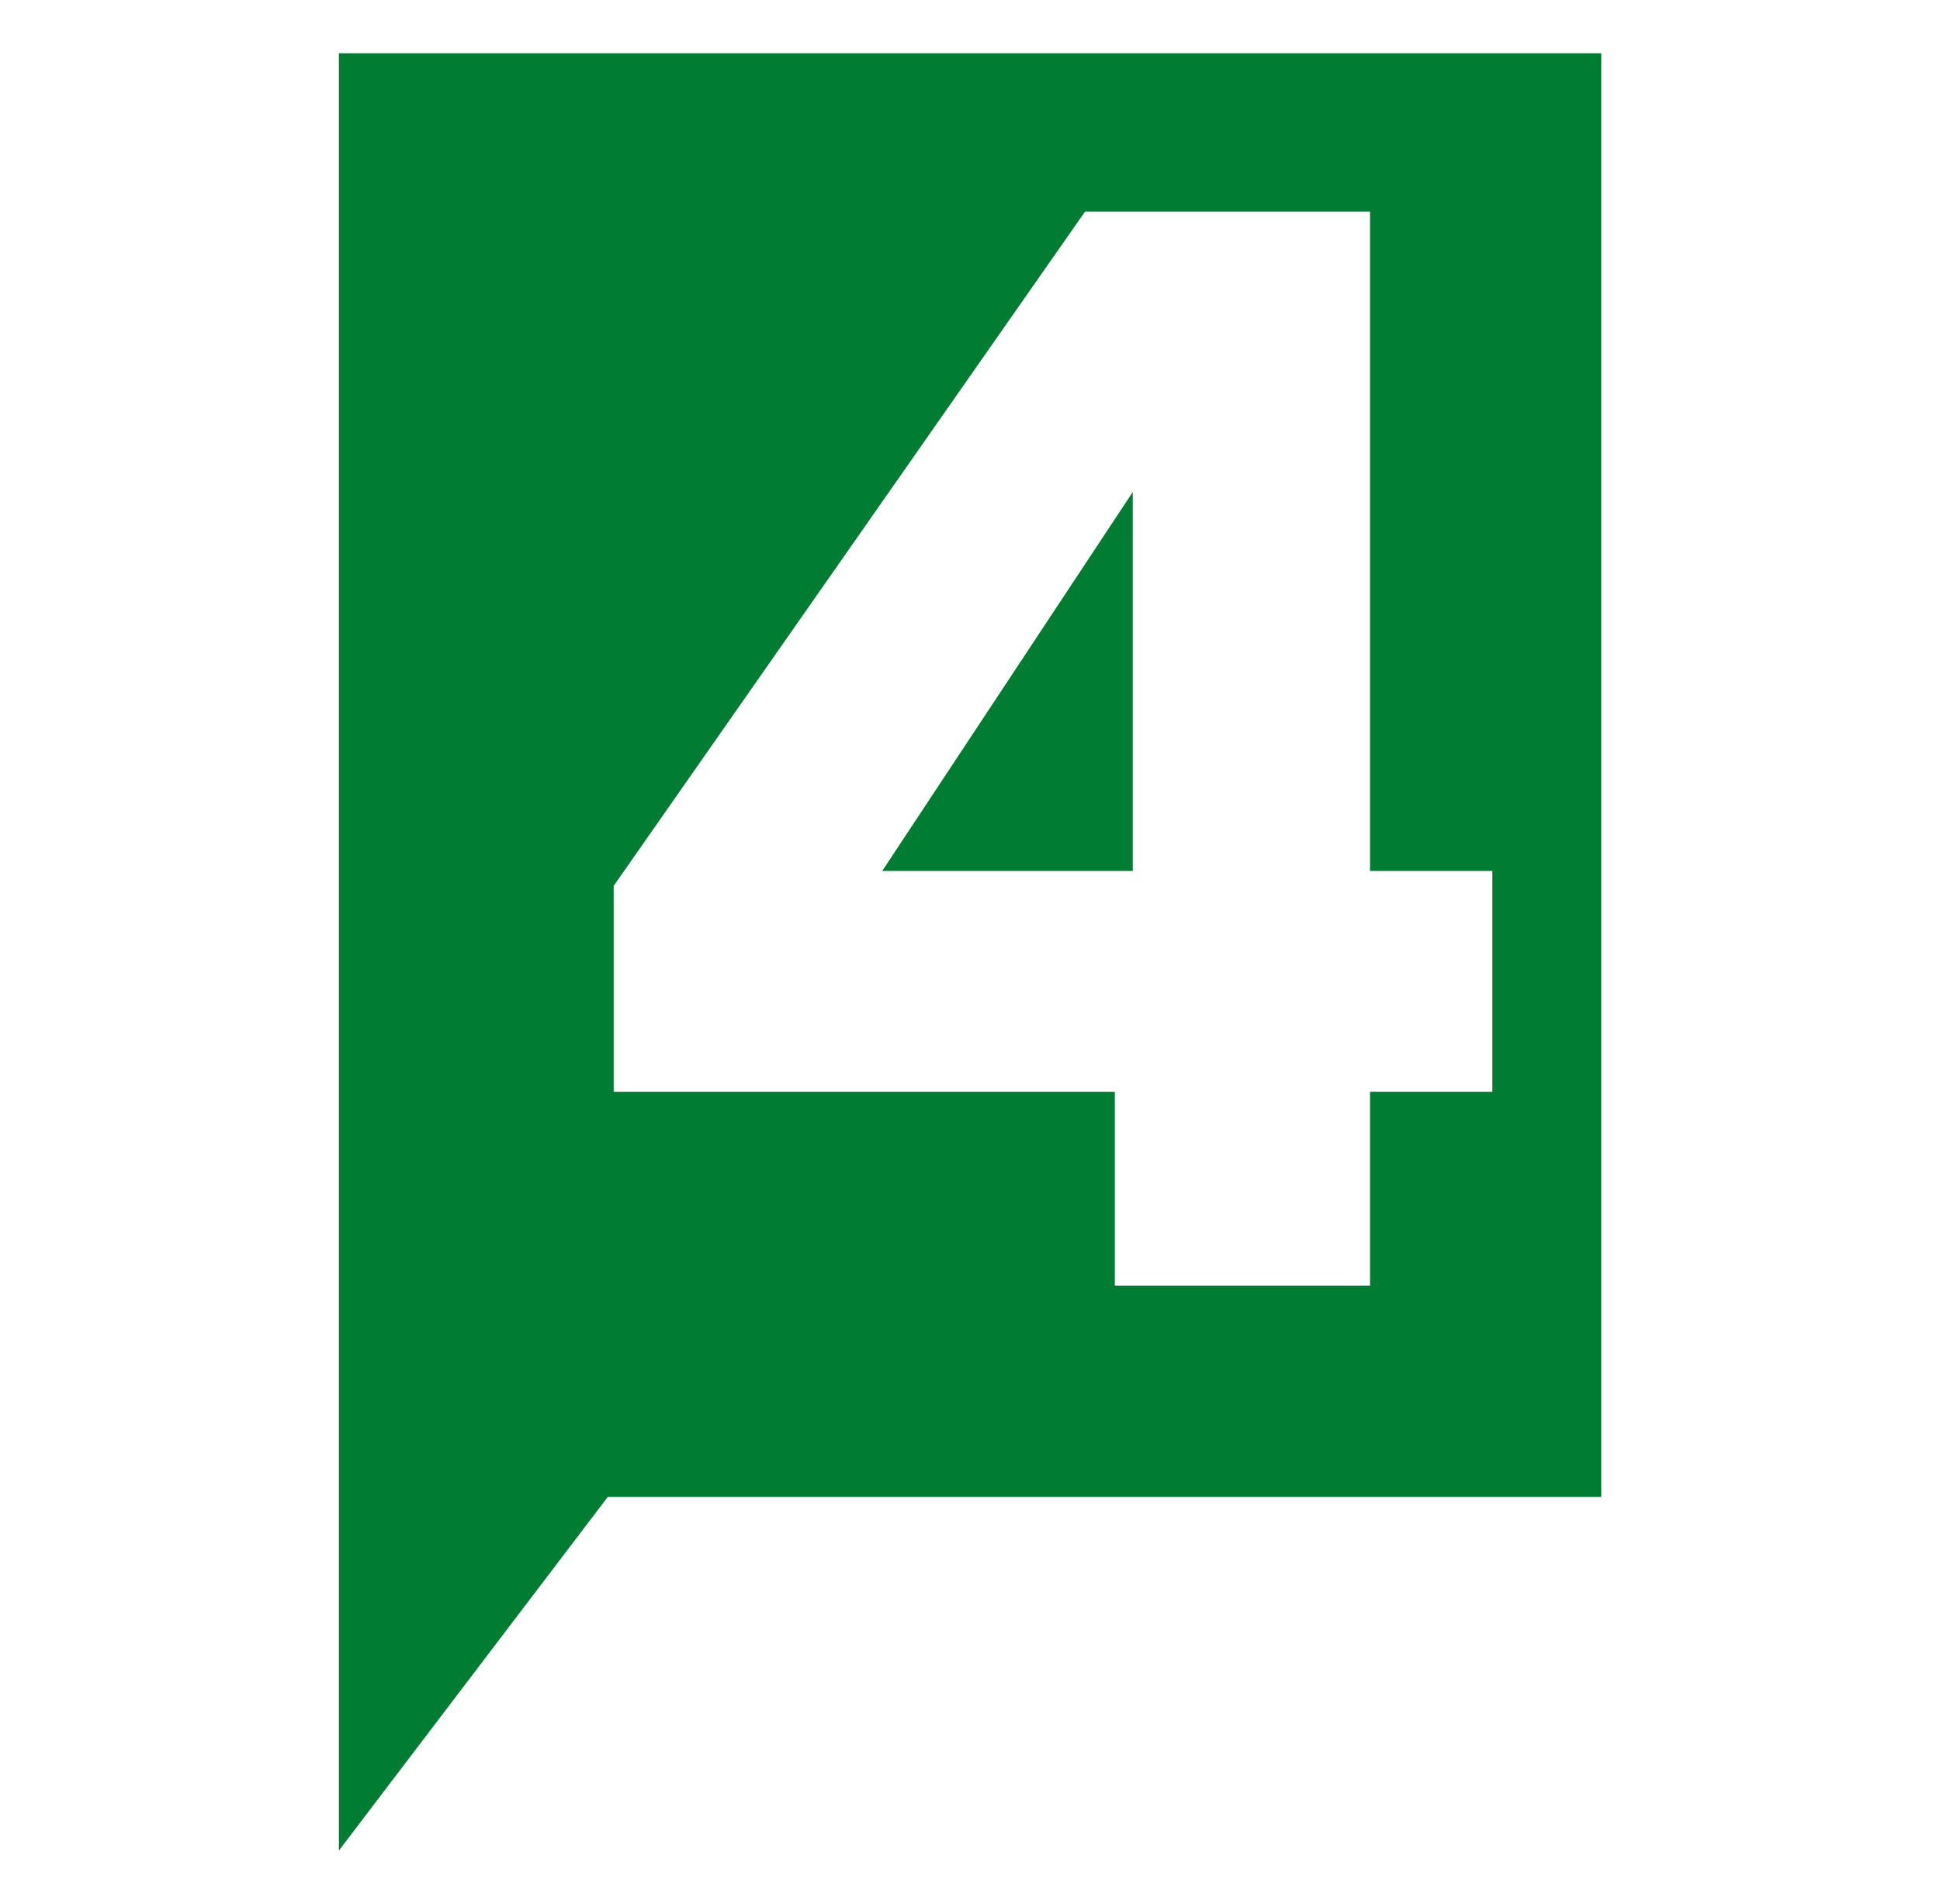 <svg xmlns="http://www.w3.org/2000/svg" xmlns:xlink="http://www.w3.org/1999/xlink" viewBox="0 0 164.29 161.25"><defs><style>.uuid-149740fc-8a45-4529-83e4-389369052795{isolation:isolate;}.uuid-b95c5449-432b-4232-8fde-c8c88d2e50e4{fill:none;}.uuid-b95c5449-432b-4232-8fde-c8c88d2e50e4,.uuid-27720dce-9521-4d45-8612-f4c432701655{stroke-width:0px;}.uuid-d80dc3d7-cb44-4342-aacf-21bd367f720e{clip-path:url(#uuid-83e96f8f-cf9c-4c74-9adb-b9aa37ba3791);}.uuid-702c69b7-133c-4985-883c-c20027baa8dc{clip-path:url(#uuid-f2be8eb9-1f96-418f-9050-a54e05a08ca8);}.uuid-27720dce-9521-4d45-8612-f4c432701655{fill:#007d32;}.uuid-bd01df53-963a-4900-8acf-79d4f9b06610{mix-blend-mode:multiply;}</style><clipPath id="uuid-f2be8eb9-1f96-418f-9050-a54e05a08ca8"><rect class="uuid-b95c5449-432b-4232-8fde-c8c88d2e50e4" x="74.71" y="41.67" width="21.23" height="32.09"></rect></clipPath><clipPath id="uuid-83e96f8f-cf9c-4c74-9adb-b9aa37ba3791"><rect class="uuid-b95c5449-432b-4232-8fde-c8c88d2e50e4" x="28.7" y="4.51" width="106.9" height="152.23"></rect></clipPath></defs><g class="uuid-149740fc-8a45-4529-83e4-389369052795"><g id="uuid-bfffcc78-a54d-4e58-ae2a-0b80b95ab125"><g class="uuid-bd01df53-963a-4900-8acf-79d4f9b06610"><g class="uuid-702c69b7-133c-4985-883c-c20027baa8dc"><polygon class="uuid-27720dce-9521-4d45-8612-f4c432701655" points="95.93 73.77 95.93 41.67 74.71 73.77 95.93 73.77"></polygon></g></g><g class="uuid-bd01df53-963a-4900-8acf-79d4f9b06610"><g class="uuid-d80dc3d7-cb44-4342-aacf-21bd367f720e"><path class="uuid-27720dce-9521-4d45-8612-f4c432701655" d="M28.7,4.51v152.23l22.77-29.95h84.13V4.51H28.7ZM126.38,92.47h-10.36v16.42h-21.61v-16.42h-42.44v-17.44l39.92-57.11h24.13v55.85h10.36v18.7Z"></path></g></g></g></g></svg>
